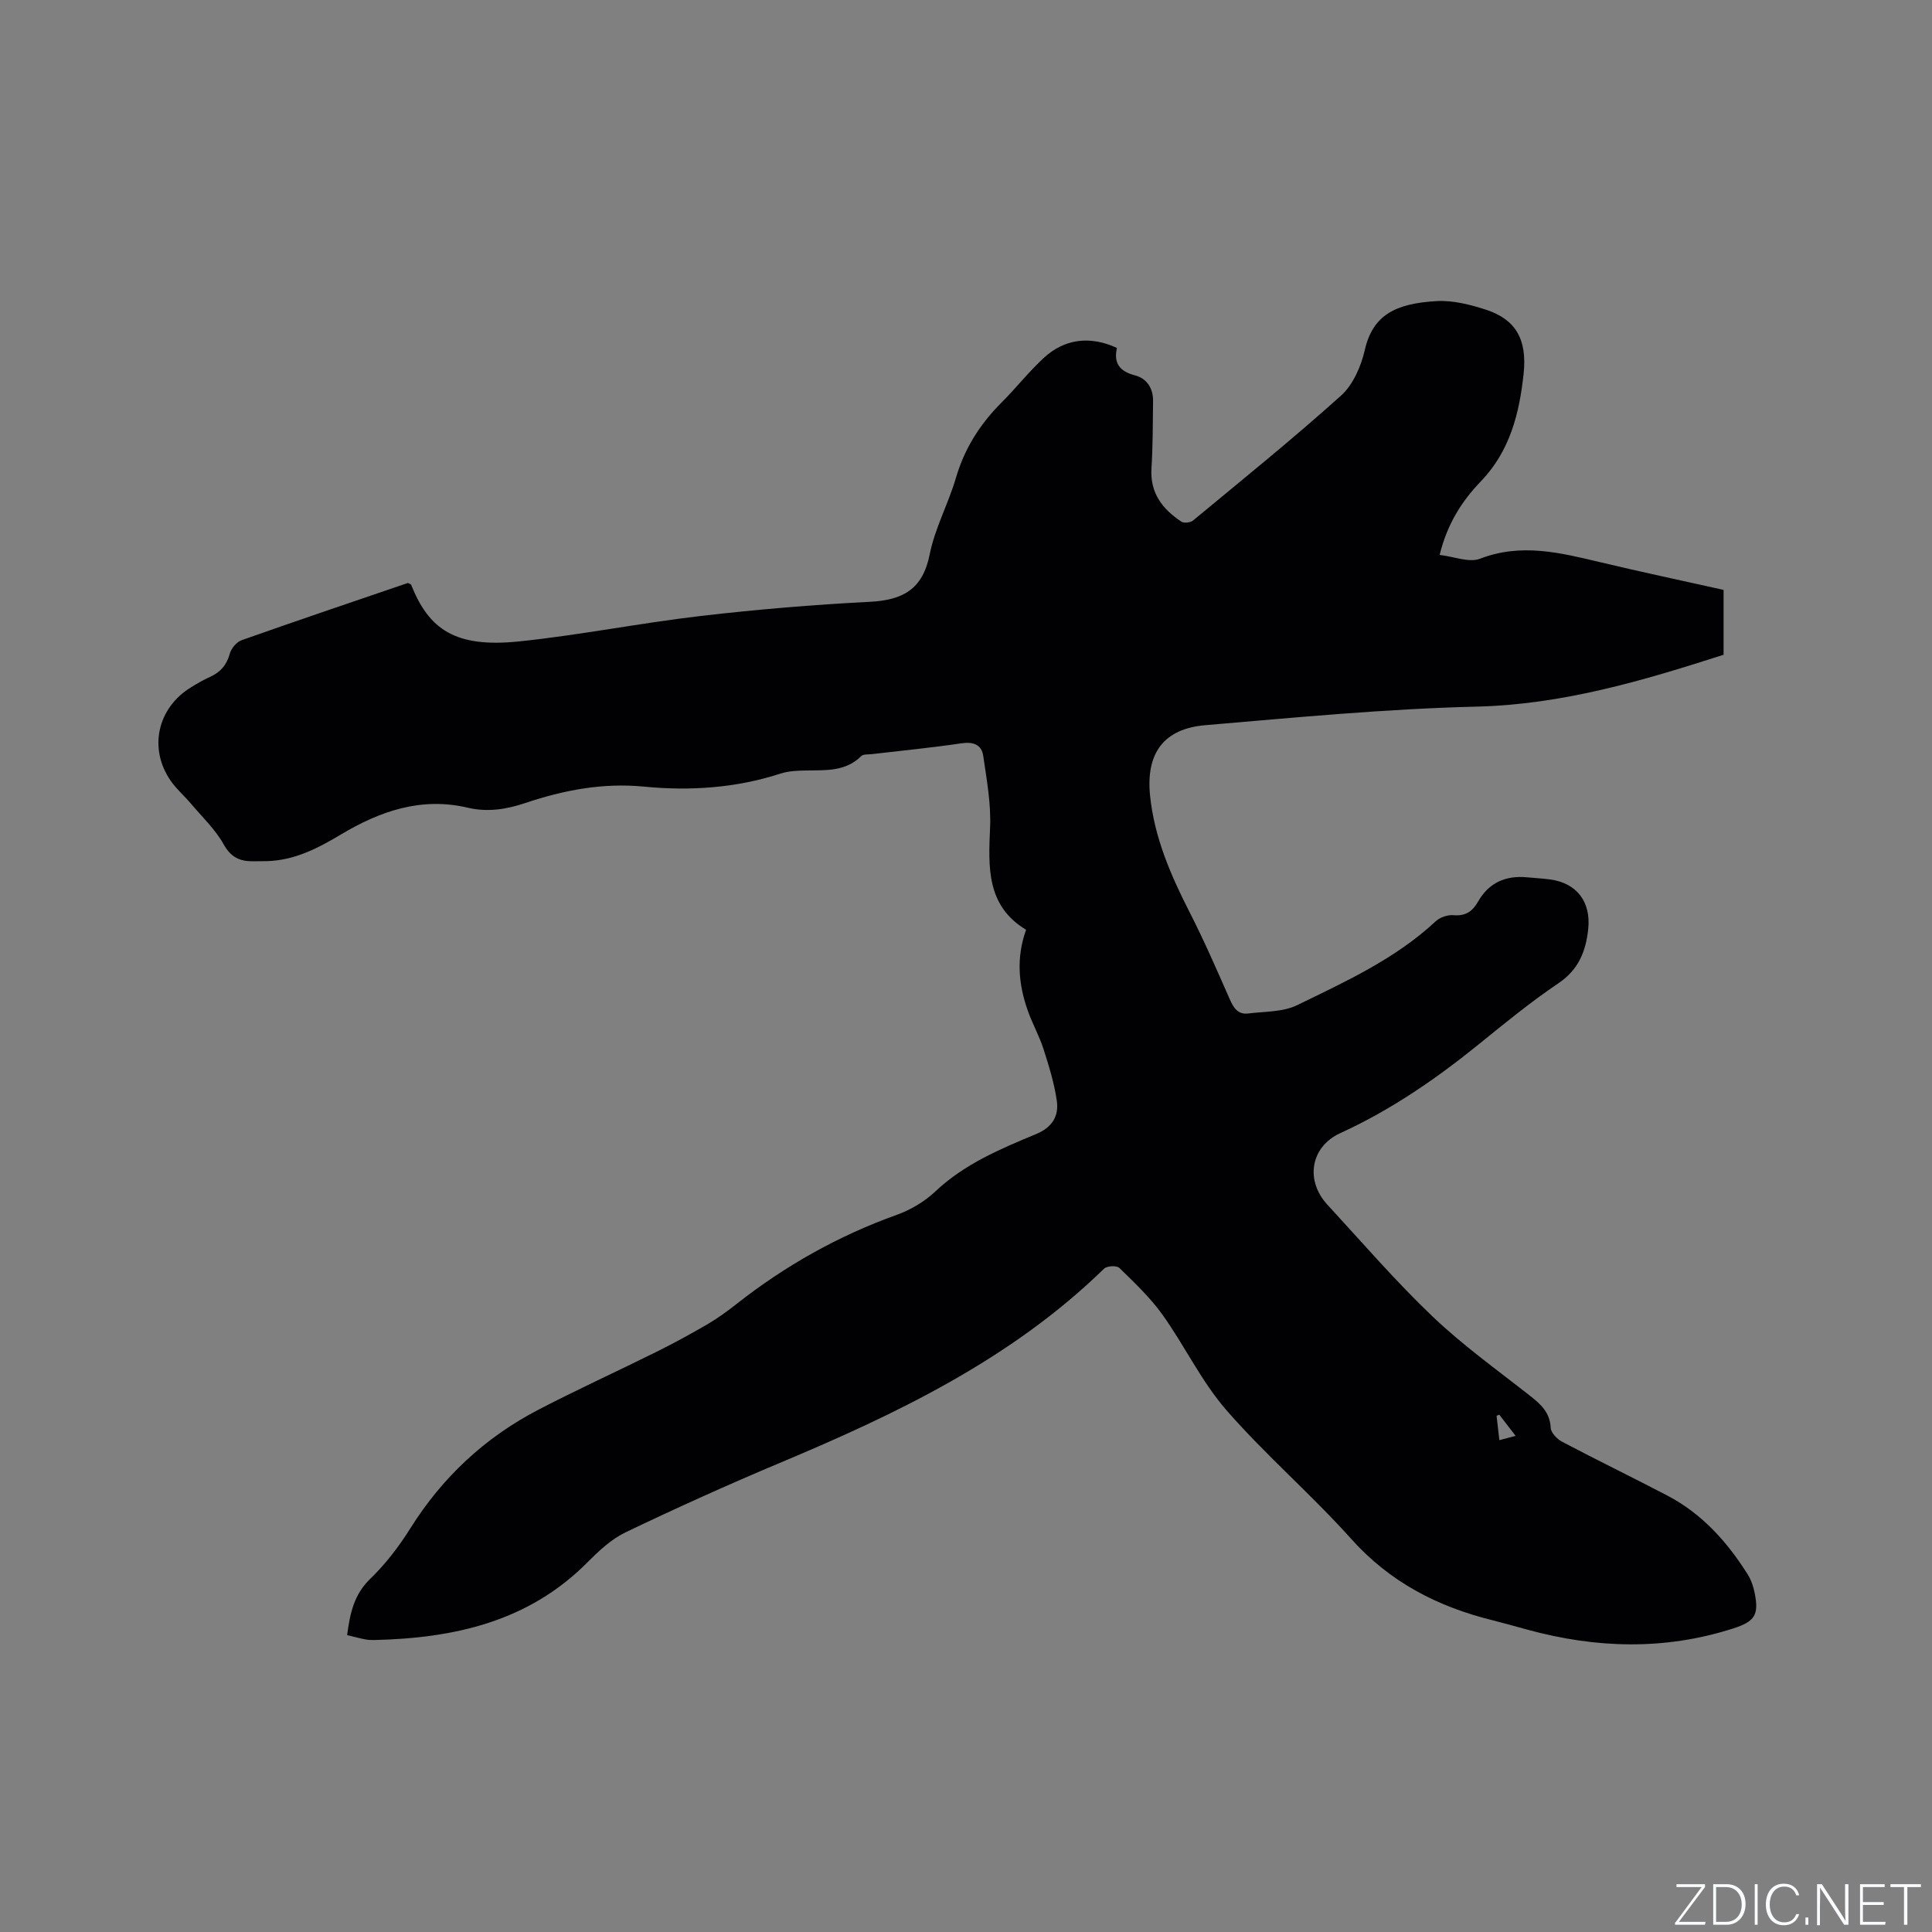 <svg enable-background="new 0 0 400 400" viewBox="0 0 400 400" xmlns="http://www.w3.org/2000/svg"><rect x="0" y="0" width="400" height="400" fill="#808080" stroke="none"/><g fill="#fafbfc"><path d="m346.9 398 5.4-7.3h-5.2v-.6h5.9v.6l-5.4 7.2h5.5l-.1.6h-6.2v-.5z"/><path d="m354.7 390.1h2.8c2.3 0 3.9 1.6 3.9 4.1s-1.6 4.3-3.9 4.3h-2.8zm.6 7.8h2c2.2 0 3.3-1.6 3.3-3.6 0-1.8-1-3.6-3.3-3.6h-2z"/><path d="m363.9 390.1v8.4h-.6v-8.4z"/><path d="m372.5 396.3c-.4 1.3-1.4 2.3-3.2 2.3-2.4 0-3.7-1.9-3.7-4.3 0-2.3 1.2-4.3 3.7-4.3 1.8 0 2.9 1 3.2 2.4h-.6c-.4-1.1-1.1-1.8-2.5-1.8-2.1 0-3 1.9-3 3.7s.9 3.7 3 3.7c1.4 0 2.1-.7 2.5-1.7z"/><path d="m373.8 398.5v-1.5h.6v1.5z"/><path d="m376.2 398.5v-8.4h1c1.3 2 4.4 6.7 4.9 7.6-.1-1.2-.1-2.4-.1-3.8v-3.8h.7v8.4h-.9c-1.2-1.9-4.4-6.8-5-7.7.1 1.1 0 2.3 0 3.9v3.9h-.6z"/><path d="m390 394.4h-4.3v3.5h4.7l-.1.6h-5.2v-8.4h5.1v.6h-4.5v3.1h4.3z"/><path d="m394.2 390.7h-2.8v-.6h6.3v.6h-2.8v7.8h-.7z"/></g><path d="m71.87 338.53c.6-4.53 1.42-8.41 4.79-11.66 3.17-3.06 5.94-6.68 8.29-10.43 6.65-10.61 15.46-18.82 26.5-24.56 8.07-4.2 16.36-7.97 24.51-12.02 3.58-1.78 7.1-3.7 10.55-5.71 2.1-1.23 4.08-2.68 5.99-4.18 10.07-7.92 21.06-14.11 33.14-18.44 2.91-1.04 5.8-2.76 8.04-4.88 6.03-5.68 13.44-8.78 20.85-11.86 3.34-1.39 4.73-3.74 4.27-6.9-.52-3.62-1.63-7.19-2.75-10.69-.87-2.71-2.3-5.24-3.25-7.93-1.92-5.42-2.45-10.94-.36-16.77-8.29-5.01-7.8-13.03-7.45-21.3.2-4.87-.71-9.82-1.42-14.69-.34-2.33-2.03-2.98-4.5-2.62-6.18.92-12.41 1.52-18.62 2.25-.73.09-1.71-.03-2.14.4-3.23 3.22-7.3 2.91-11.34 2.98-1.79.03-3.68.09-5.36.64-9.24 3-18.76 3.63-28.29 2.7-8.56-.83-16.62.73-24.61 3.41-3.88 1.3-7.77 1.92-11.85.96-9.63-2.28-18.19.7-26.31 5.56-4.77 2.86-9.64 5.37-15.37 5.5-.95.02-1.9.02-2.85.03-2.69.01-4.53-.83-6.02-3.5-1.72-3.09-4.42-5.64-6.74-8.39-1.37-1.62-3.01-3.02-4.21-4.75-4.66-6.67-2.79-15.12 4.19-19.38 1.26-.77 2.55-1.54 3.9-2.14 2.17-.97 3.48-2.46 4.13-4.83.3-1.1 1.41-2.42 2.46-2.79 11.47-4.06 23-7.94 34.4-11.84.33.17.62.22.68.37 3.68 9.21 9.07 13.1 22.34 11.73 12.53-1.3 24.93-3.78 37.45-5.25 11.68-1.36 23.41-2.35 35.15-2.95 6.83-.35 10.97-2.55 12.42-9.81 1.08-5.44 3.88-10.52 5.45-15.9 1.78-6.08 4.99-11.11 9.41-15.53 3-3 5.63-6.36 8.74-9.24 4.36-4.03 9.66-4.63 15.17-2.08-.71 3.08.5 4.84 3.72 5.67 2.45.63 3.79 2.66 3.76 5.3-.06 4.66-.04 9.33-.33 13.97-.32 5.1 2.28 8.43 6.19 11.02.54.36 1.88.21 2.41-.23 10.29-8.52 20.69-16.92 30.63-25.85 2.49-2.24 4.16-6.05 4.93-9.43 1.66-7.28 6.36-9.66 14.87-10.15 3.38-.19 6.97.72 10.25 1.79 6.08 1.99 8.53 6.08 7.77 13.23-.87 8.17-2.81 16.01-8.84 22.28-3.91 4.06-6.95 8.75-8.55 15.25 2.99.34 6.11 1.66 8.38.78 8.51-3.28 16.59-1.24 24.83.72 8.44 2.01 16.93 3.81 25.58 5.74v13.43c-16.64 5.35-33.29 10.31-51.18 10.74-18.72.45-37.43 2.25-56.11 3.84-8.69.74-12.34 5.86-11.45 14.6.89 8.7 4.3 16.51 8.23 24.21 2.98 5.84 5.6 11.87 8.24 17.87.8 1.82 1.69 3.28 3.86 3.01 3.41-.43 7.18-.28 10.14-1.73 10.06-4.9 20.32-9.58 28.68-17.37.88-.82 2.48-1.36 3.68-1.25 2.49.21 3.92-.77 5.09-2.83 2.22-3.91 5.73-5.44 10.15-5.01 1.58.15 3.17.23 4.75.44 5.53.75 8.5 4.64 7.89 10.3-.49 4.58-1.99 8.37-6.15 11.18-5.7 3.85-11.06 8.23-16.41 12.57-8.92 7.23-18.28 13.68-28.78 18.48-6.16 2.82-7.28 9.78-2.69 14.77 7.18 7.8 14.13 15.86 21.79 23.17 6.27 5.98 13.39 11.08 20.22 16.45 2.24 1.76 4.1 3.46 4.26 6.63.05 1.02 1.34 2.34 2.4 2.89 7.21 3.8 14.55 7.36 21.78 11.14 7.14 3.74 12.35 9.56 16.59 16.28.72 1.14 1.18 2.51 1.45 3.84.93 4.58.02 5.94-4.43 7.37-14.18 4.56-28.37 4.14-42.59.26-2.45-.67-4.9-1.36-7.36-1.98-11.32-2.82-21.16-7.89-29.14-16.81-8.26-9.22-17.74-17.36-25.86-26.68-5.16-5.93-8.62-13.31-13.23-19.76-2.54-3.55-5.79-6.61-8.93-9.68-.53-.52-2.56-.42-3.15.16-19.23 18.74-42.87 30.04-67.21 40.25-10.74 4.51-21.36 9.31-31.86 14.34-2.96 1.42-5.55 3.86-7.91 6.23-12.22 12.3-27.62 15.69-44.13 16.07-.63.01-1.28-.02-1.9-.14-1.18-.23-2.3-.54-3.71-.88zm238.54-45.64c-.19.08-.37.16-.56.24.18 1.59.37 3.17.58 5.04 1.27-.34 2.19-.58 3.36-.89-1.27-1.64-2.32-3.01-3.38-4.39z" fill="#010104"/></svg>